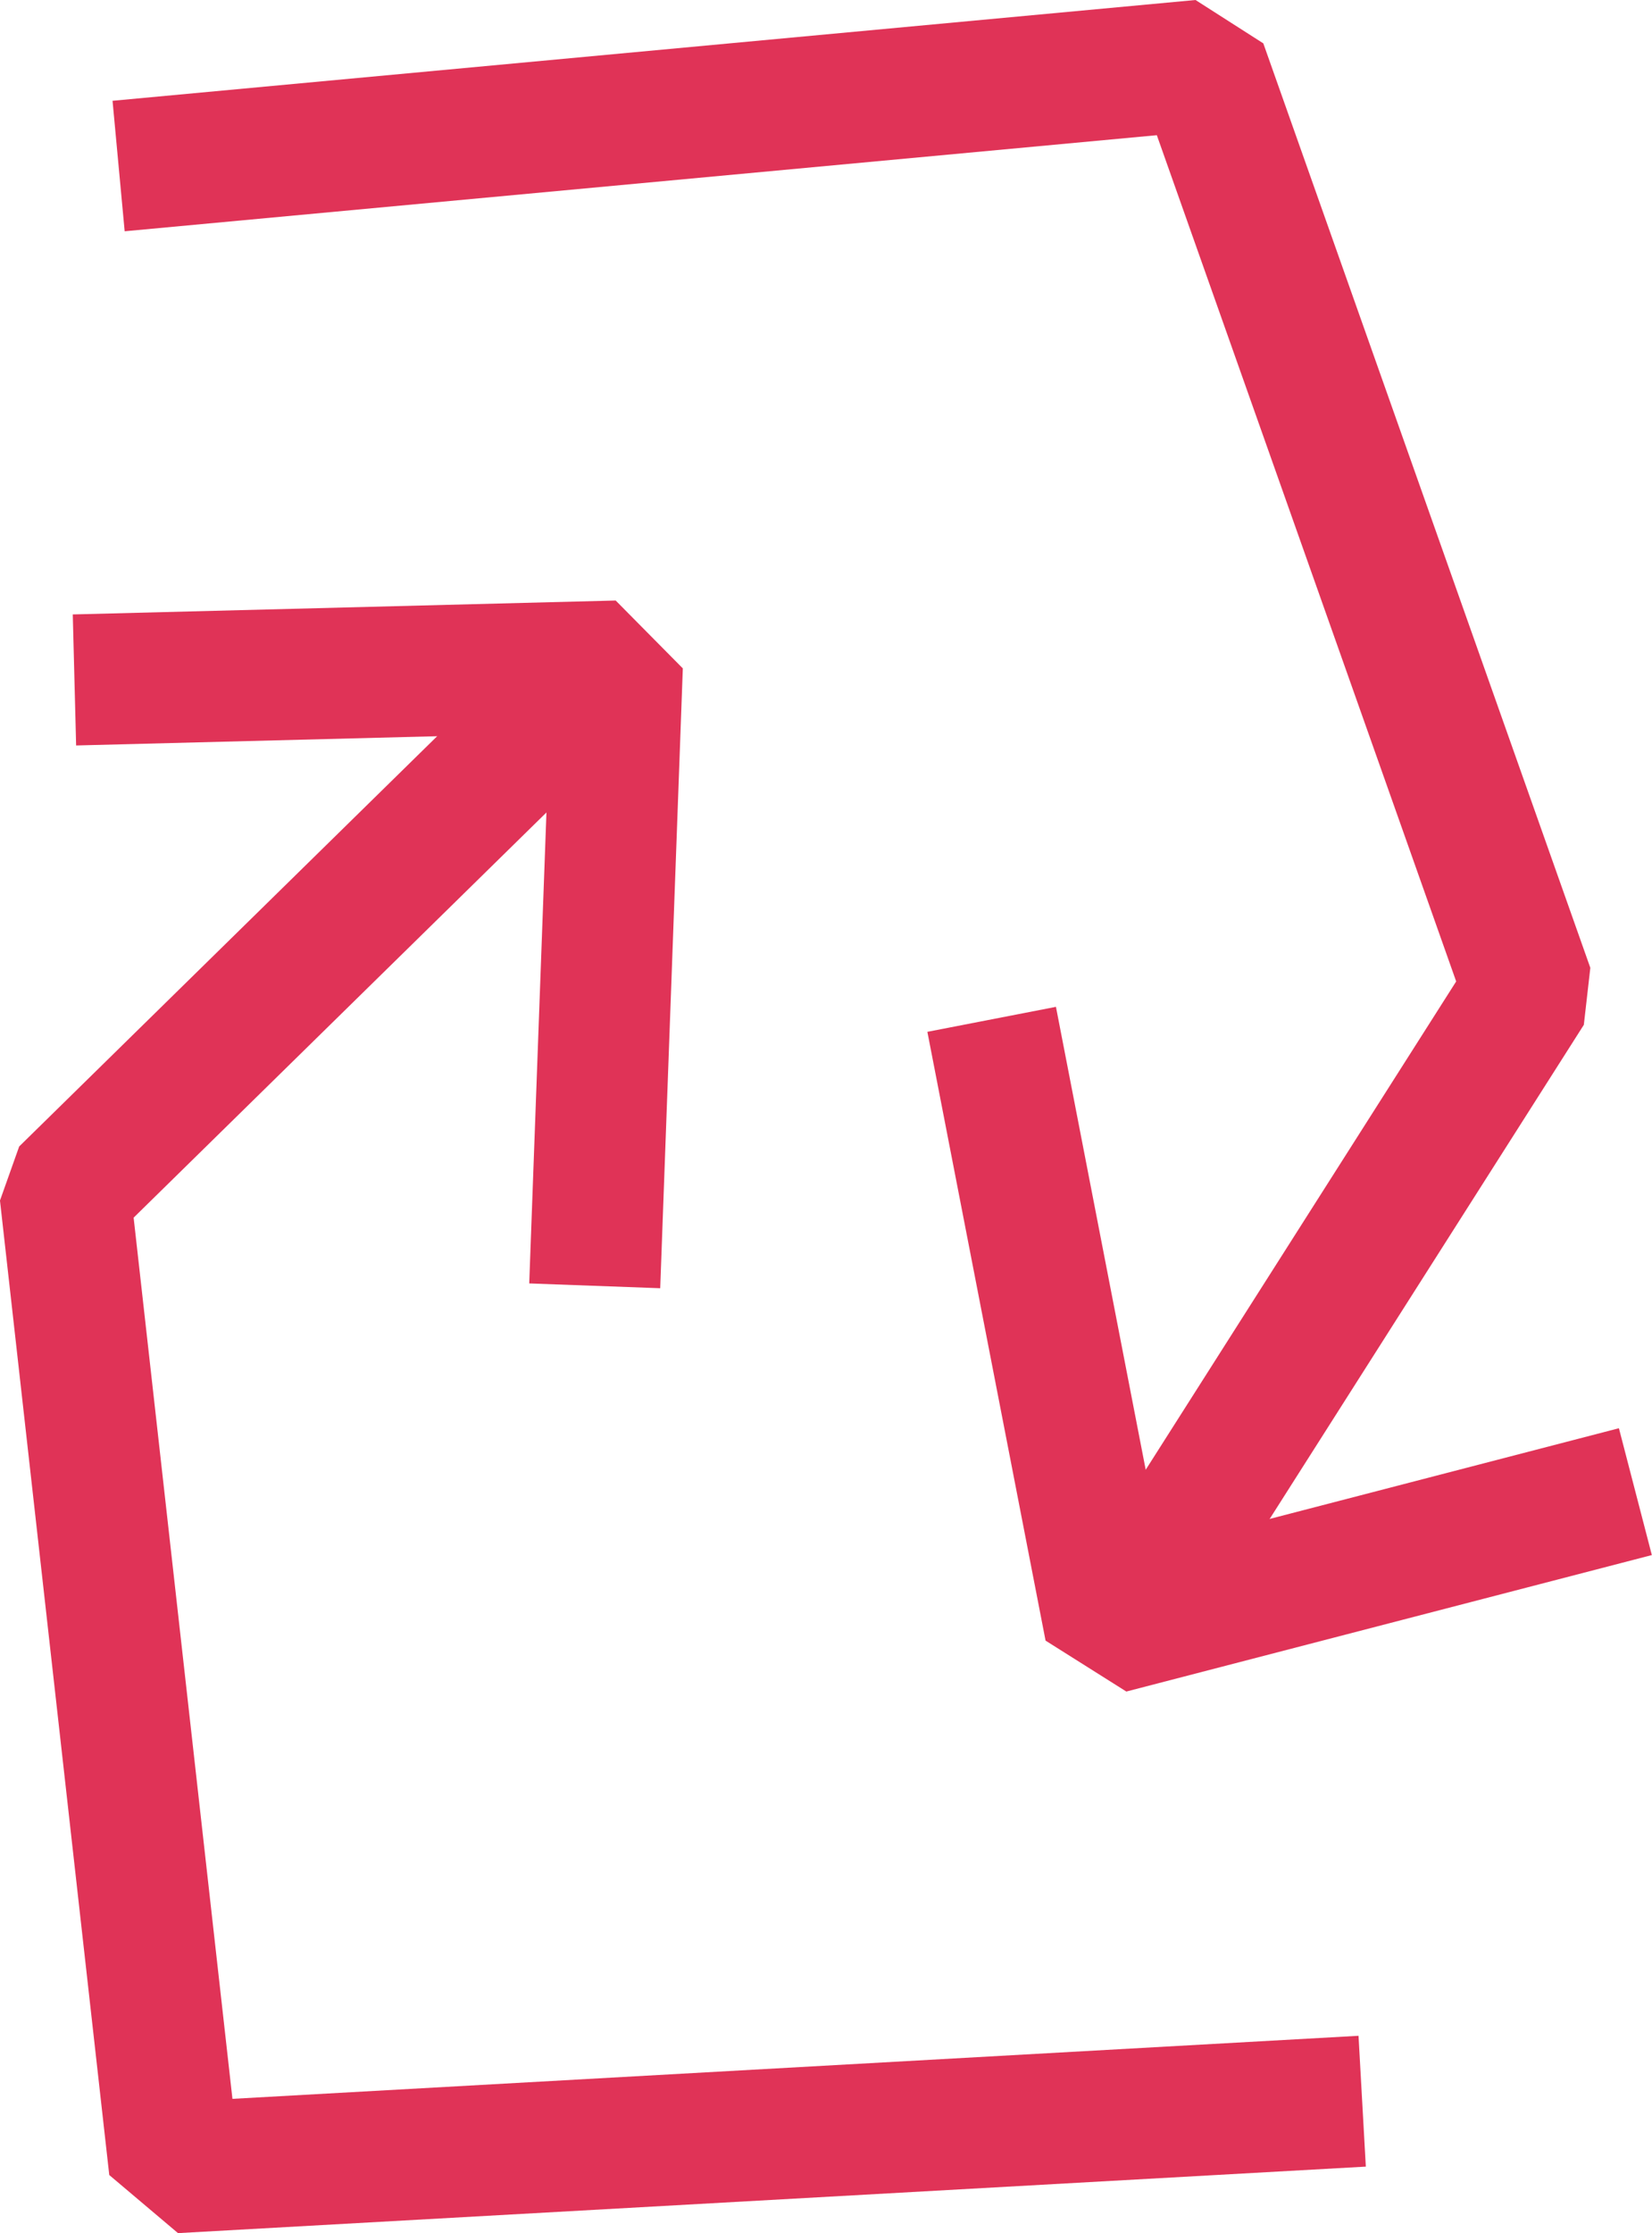 <svg xmlns="http://www.w3.org/2000/svg" width="63.061" height="85.213" viewBox="0 0 63.061 85.213">
  <g fill="#e03357">
    <path d="m46.755 60.651-4.219-2.683 13.05-20.518L44.159 5.159l-39.4 3.666-.463-4.979L45.636 0l2.588 1.655L60.707 36.93l-.248 2.176Z" data-name="Tracé 554"/>
    <path d="m42.995 64.547-3.083-1.943L35.4 39.373l4.908-.953 4 20.62 17.49-4.541 1.257 4.84Z" data-name="Tracé 555"/>
    <path d="m6.795 85.213-2.624-2.217-4.172-37.185.733-2.063 18.226-17.883 3.5 3.569-17.357 17.03 3.772 33.625 42.985-2.406.279 4.992Z" data-name="Tracé 556"/>
    <path d="m25.202 49.157-5-.183.768-20.991-18.064.463-.128-5 20.724-.531 2.563 2.59Z" data-name="Tracé 557"/>
  </g>
</svg>
